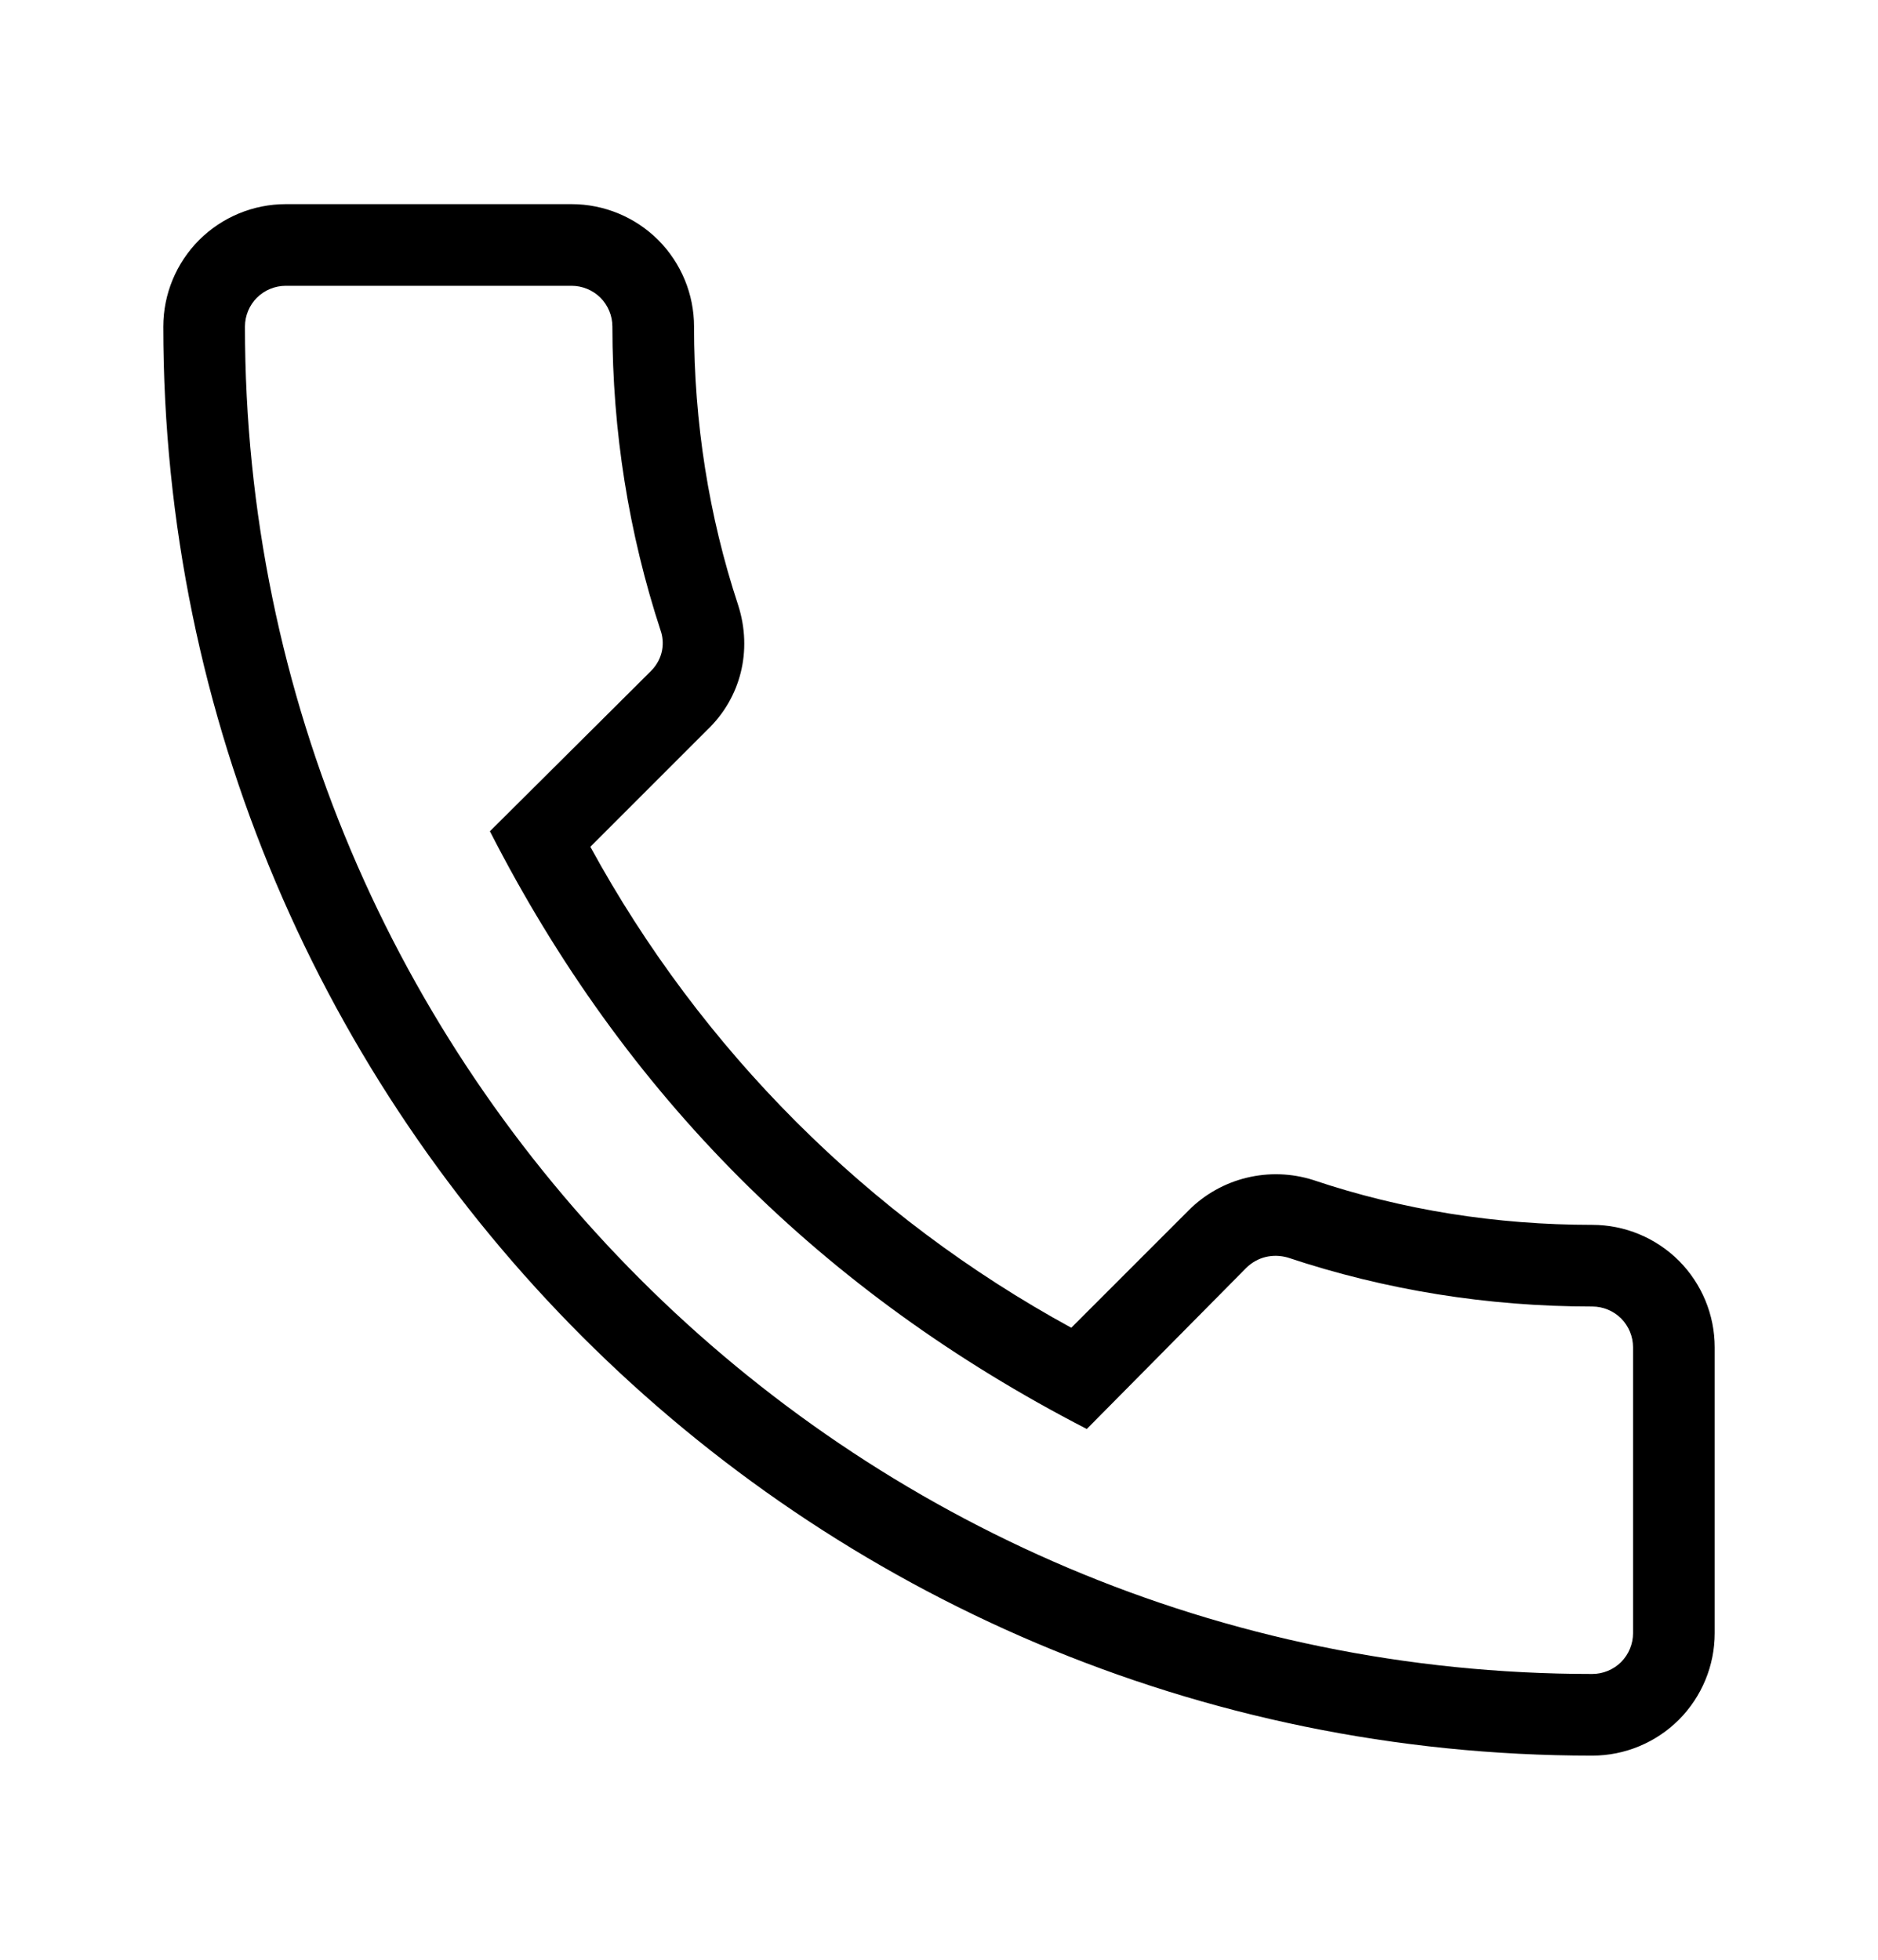 <svg width="23" height="24" viewBox="0 0 23 24" fill="none" xmlns="http://www.w3.org/2000/svg">
<path d="M19.5 21.5C19.898 21.5 20.279 21.342 20.561 21.061C20.842 20.779 21 20.398 21 20V16.5C21 16.102 20.842 15.721 20.561 15.439C20.279 15.158 19.898 15 19.5 15C18.33 15 17.18 14.82 16.08 14.45C15.817 14.367 15.536 14.358 15.268 14.423C15 14.488 14.755 14.625 14.56 14.82L13.12 16.26C10.632 14.902 8.588 12.858 7.23 10.37L8.66 8.94C9.07 8.55 9.22 7.97 9.04 7.41C8.68 6.32 8.5 5.17 8.5 4C8.5 3.602 8.342 3.221 8.061 2.939C7.779 2.658 7.398 2.5 7 2.5H3.5C3.102 2.5 2.721 2.658 2.439 2.939C2.158 3.221 2 3.602 2 4C2 13.65 9.85 21.5 19.5 21.5ZM3.5 3.5H7C7.133 3.5 7.26 3.553 7.354 3.646C7.447 3.74 7.5 3.867 7.5 4C7.5 5.28 7.7 6.53 8.09 7.72C8.14 7.86 8.13 8.06 7.97 8.22L6 10.18C7.65 13.41 10.07 15.83 13.31 17.5L15.26 15.53C15.4 15.39 15.59 15.35 15.77 15.4C16.97 15.8 18.22 16 19.5 16C19.633 16 19.76 16.053 19.854 16.146C19.947 16.24 20 16.367 20 16.5V20C20 20.133 19.947 20.26 19.854 20.354C19.76 20.447 19.633 20.5 19.5 20.5C10.4 20.5 3 13.1 3 4C3 3.867 3.053 3.74 3.146 3.646C3.24 3.553 3.367 3.5 3.5 3.5Z" fill="black"/>
</svg>
